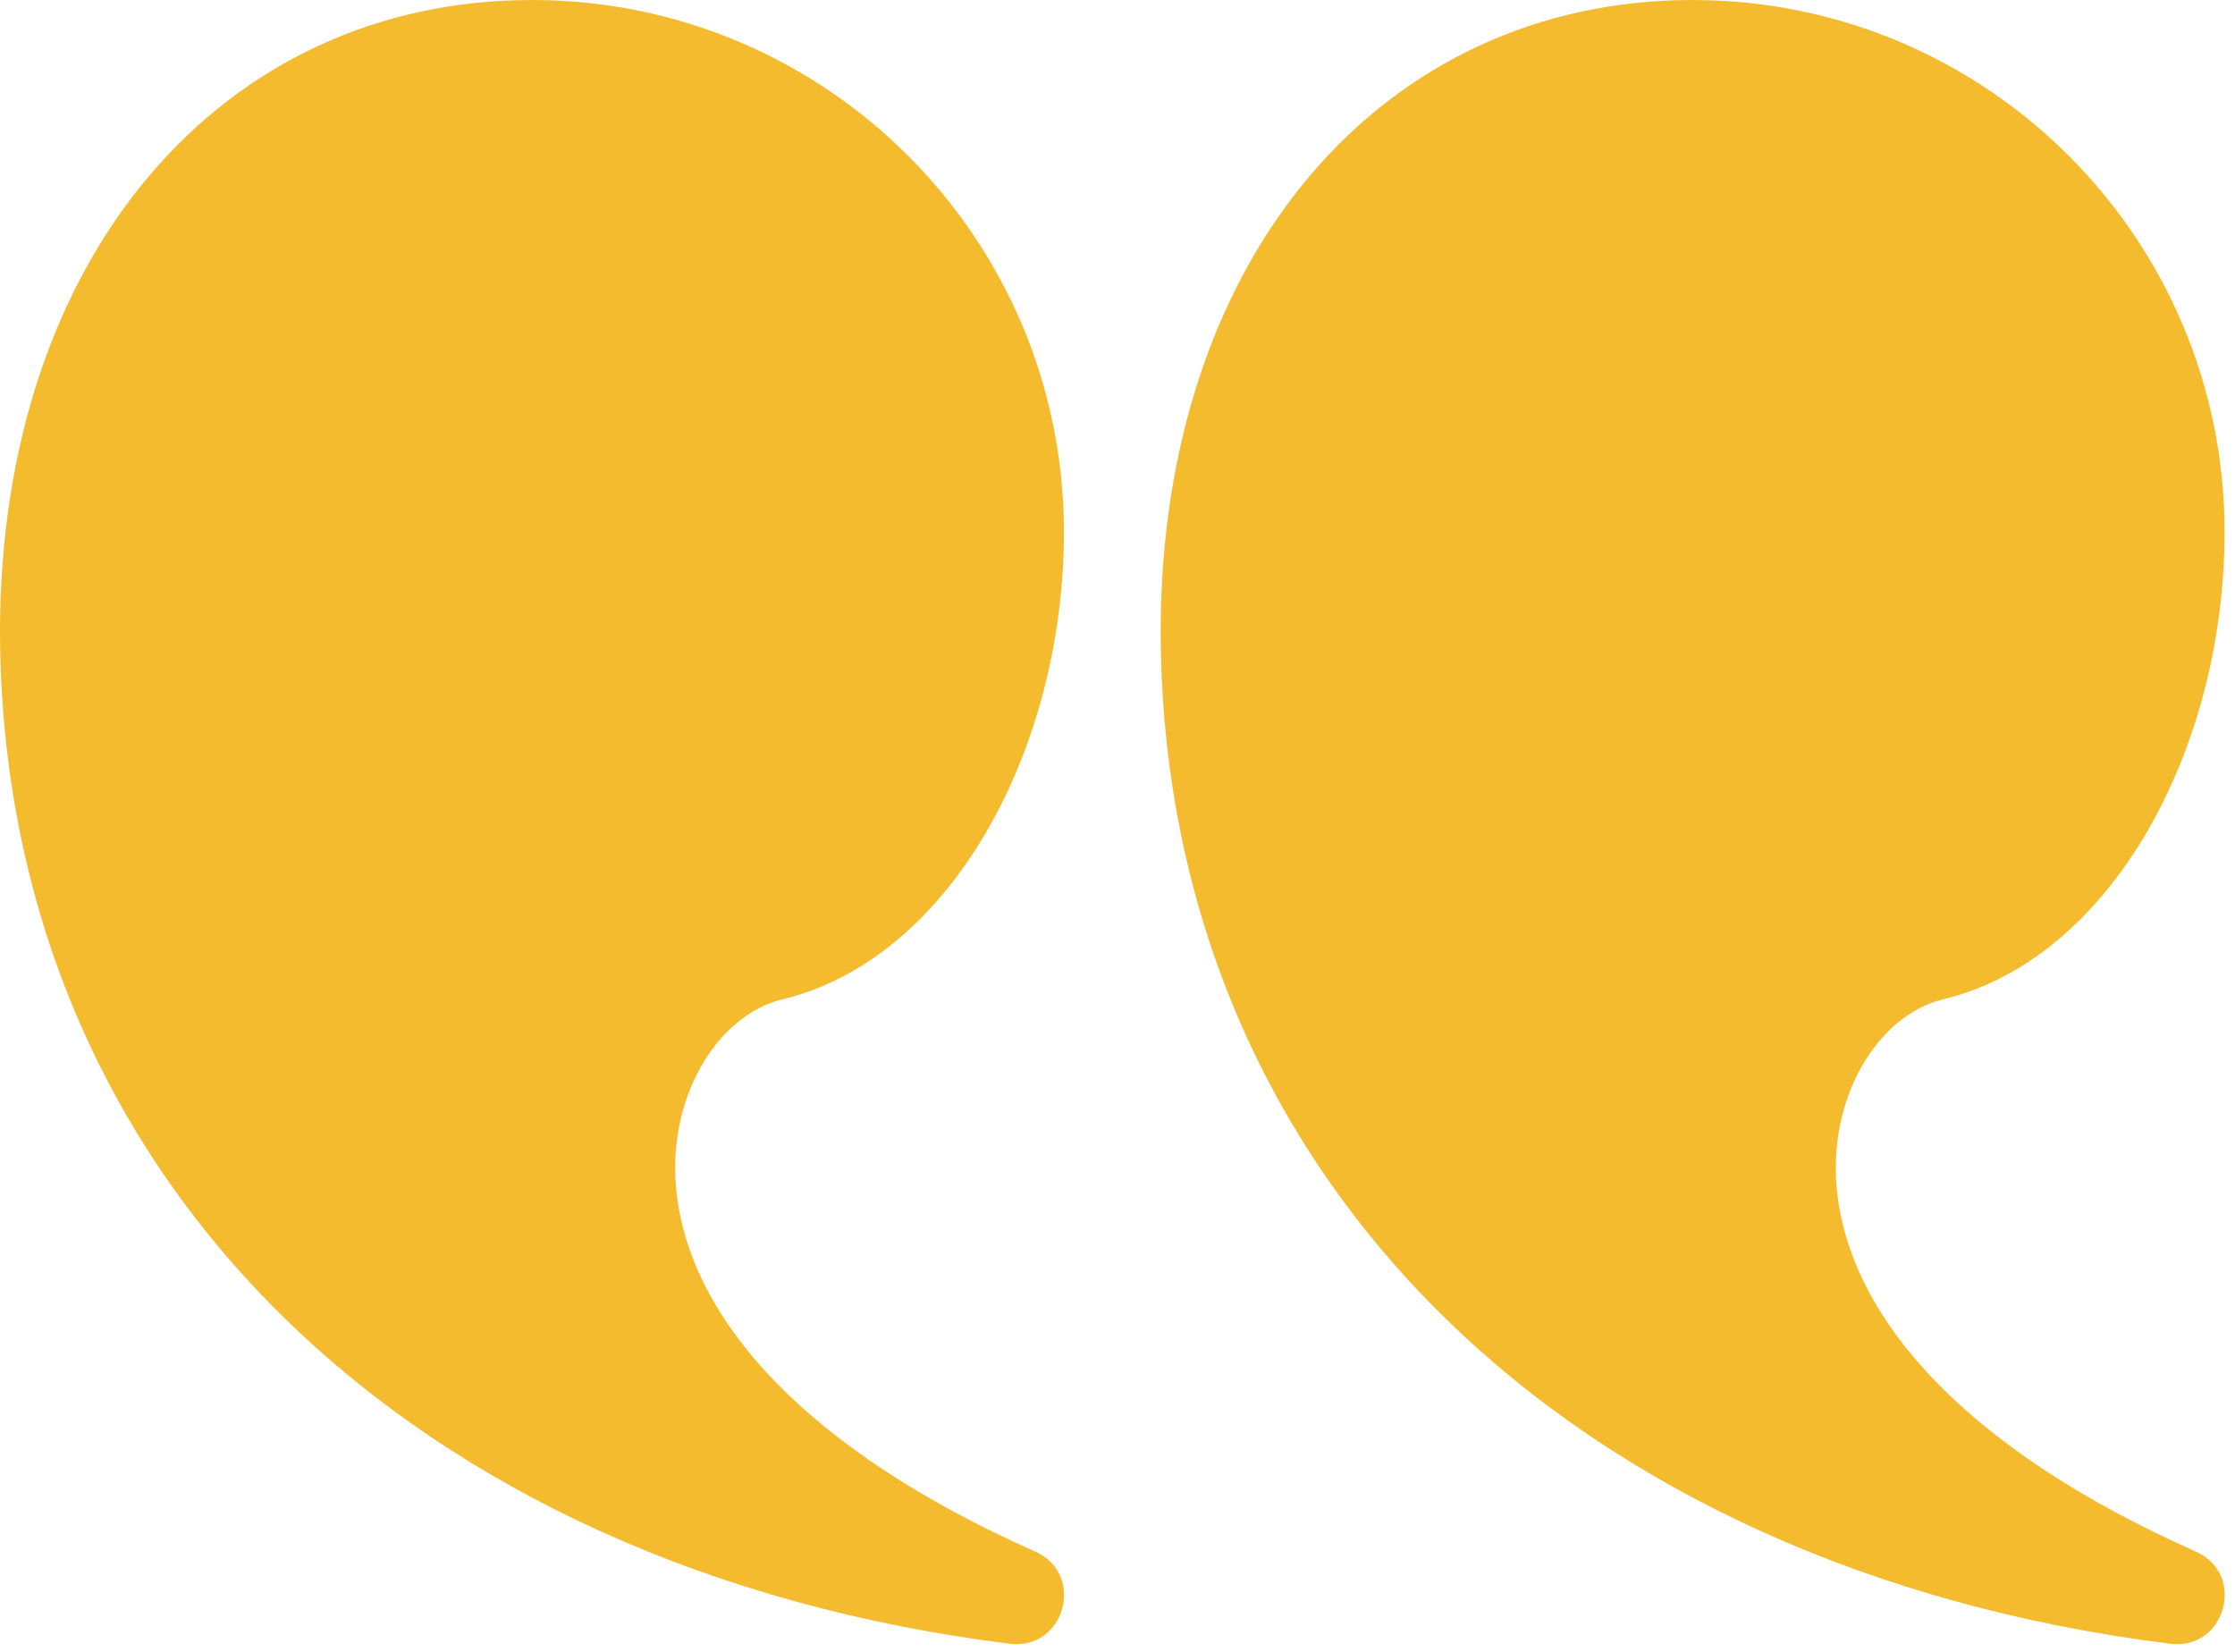 <svg xmlns="http://www.w3.org/2000/svg" xmlns:xlink="http://www.w3.org/1999/xlink" xmlns:serif="http://www.serif.com/" width="100%" height="100%" viewBox="0 0 69 51" xml:space="preserve" style="fill-rule:evenodd;clip-rule:evenodd;stroke-linejoin:round;stroke-miterlimit:2;">    <g transform="matrix(1,0,0,1,-362.158,-3777.23)">        <g id="rightQuote" transform="matrix(2.986,0,0,2.986,362.158,3777.23)">            <g transform="matrix(1,0,0,1,17.5,17.068)">                <path d="M0,-17.068C3.038,-17.068 5.5,-14.606 5.5,-11.568C5.5,-9.324 4.332,-7.154 2.589,-6.735C1.916,-6.573 1.381,-5.71 1.496,-4.725C1.65,-3.407 2.842,-2.075 5.203,-1.025C5.729,-0.791 5.509,0 4.938,-0.072C-1.215,-0.842 -5.479,-4.853 -5.5,-10.528C-5.5,-14.431 -3.194,-17.068 0,-17.068" style="fill:#f3bb2d;fill-rule:nonzero;"></path>            </g>            <g transform="matrix(1,0,0,1,5.5,17.068)">                <path d="M0,-17.068C3.038,-17.068 5.5,-14.606 5.5,-11.568C5.5,-9.324 4.332,-7.154 2.589,-6.735C1.916,-6.573 1.381,-5.71 1.496,-4.725C1.65,-3.407 2.842,-2.075 5.203,-1.025C5.729,-0.791 5.509,0 4.938,-0.072C-1.215,-0.842 -5.479,-4.853 -5.5,-10.528C-5.5,-14.431 -3.194,-17.068 0,-17.068" style="fill:#f3bb2d;fill-rule:nonzero;"></path>            </g>        </g>    </g></svg>